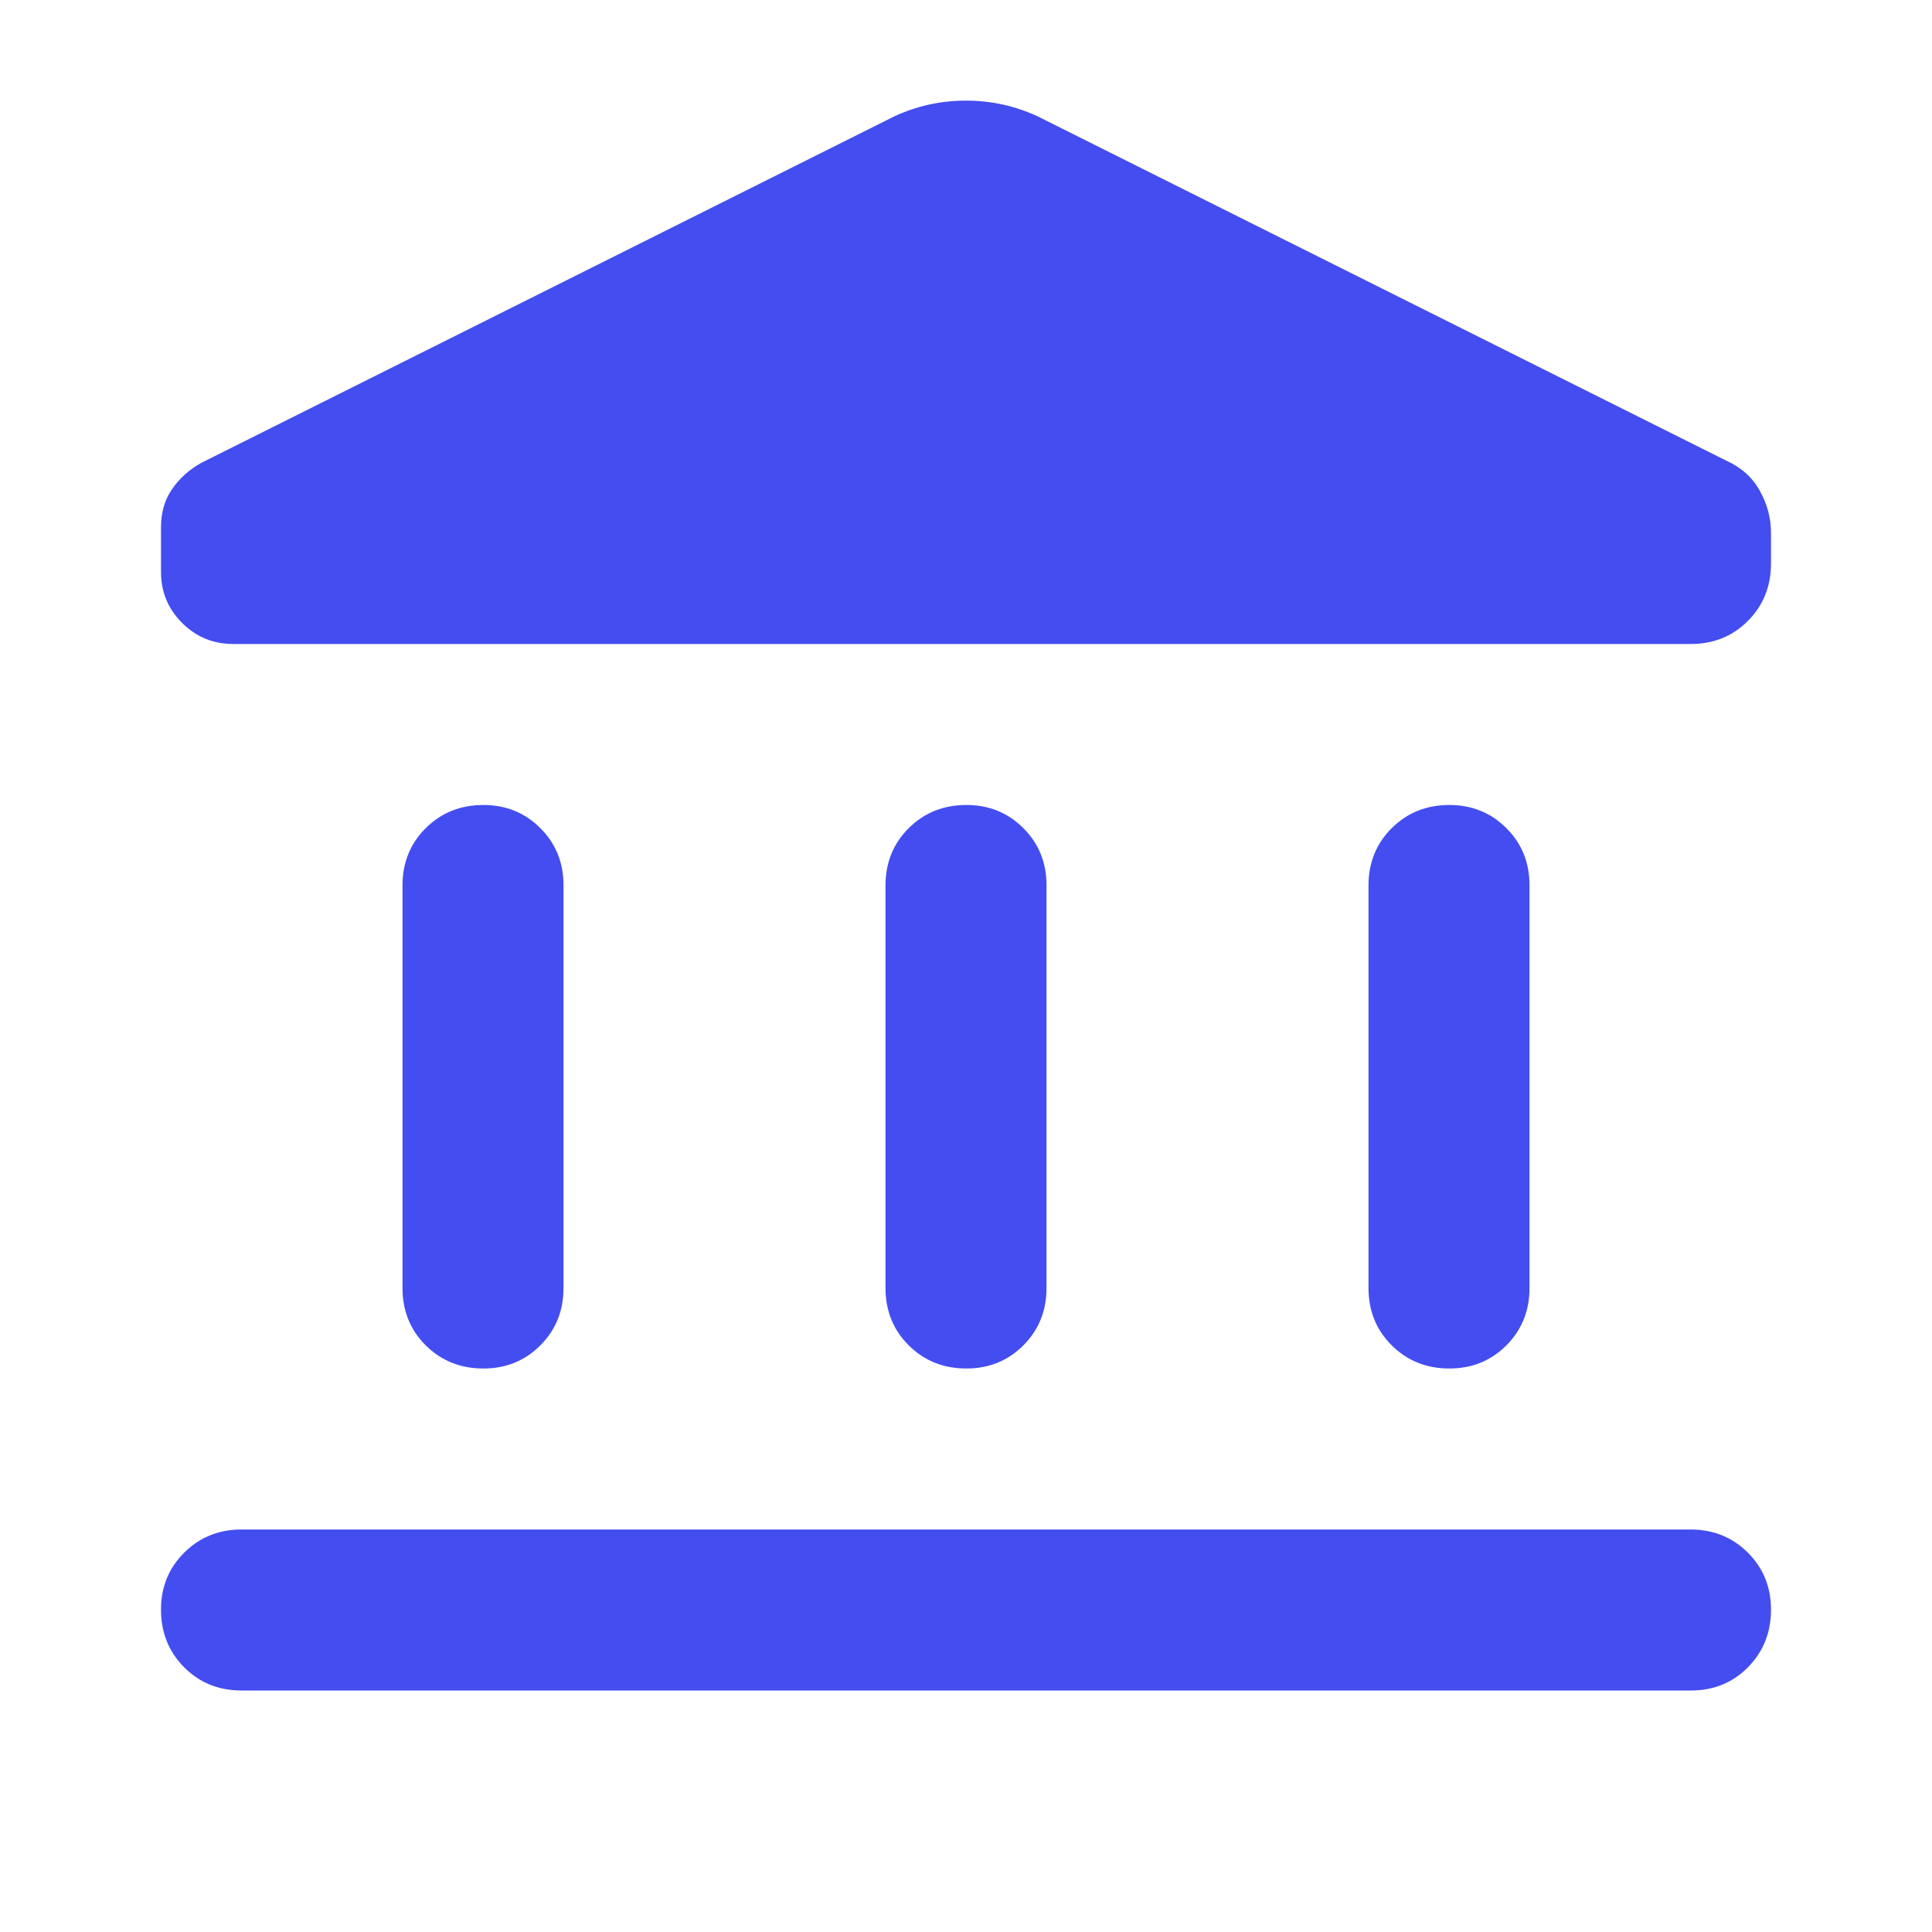 <svg xmlns="http://www.w3.org/2000/svg" width="24" height="24" viewBox="0 0 24 24" fill="none"><path d="M5 16V11C5 10.717 5.096 10.479 5.288 10.288C5.48 10.097 5.717 10.001 6 10C6.283 9.999 6.52 10.095 6.713 10.288C6.906 10.481 7.001 10.718 7 11V16C7 16.283 6.904 16.521 6.712 16.713C6.52 16.905 6.283 17.001 6 17C5.717 16.999 5.48 16.903 5.288 16.712C5.096 16.521 5 16.283 5 16ZM11 16V11C11 10.717 11.096 10.479 11.288 10.288C11.48 10.097 11.717 10.001 12 10C12.283 9.999 12.52 10.095 12.713 10.288C12.906 10.481 13.001 10.718 13 11V16C13 16.283 12.904 16.521 12.712 16.713C12.52 16.905 12.283 17.001 12 17C11.717 16.999 11.48 16.903 11.288 16.712C11.096 16.521 11 16.283 11 16ZM3 21C2.717 21 2.479 20.904 2.288 20.712C2.097 20.52 2.001 20.283 2 20C1.999 19.717 2.095 19.48 2.288 19.288C2.481 19.096 2.718 19 3 19H21C21.283 19 21.521 19.096 21.713 19.288C21.905 19.48 22.001 19.717 22 20C21.999 20.283 21.903 20.52 21.712 20.713C21.521 20.906 21.283 21.001 21 21H3ZM17 16V11C17 10.717 17.096 10.479 17.288 10.288C17.48 10.097 17.717 10.001 18 10C18.283 9.999 18.52 10.095 18.713 10.288C18.906 10.481 19.001 10.718 19 11V16C19 16.283 18.904 16.521 18.712 16.713C18.52 16.905 18.283 17.001 18 17C17.717 16.999 17.48 16.903 17.288 16.712C17.096 16.521 17 16.283 17 16ZM21 8H2.9C2.65 8 2.437 7.913 2.262 7.738C2.087 7.563 1.999 7.351 2 7.1V6.55C2 6.367 2.046 6.208 2.138 6.075C2.23 5.942 2.351 5.833 2.5 5.75L11.1 1.45C11.383 1.317 11.683 1.25 12 1.25C12.317 1.25 12.617 1.317 12.9 1.45L21.45 5.725C21.633 5.808 21.771 5.933 21.863 6.1C21.955 6.267 22.001 6.442 22 6.625V7C22 7.283 21.904 7.521 21.713 7.713C21.522 7.905 21.284 8.001 21 8Z" fill="#444DF0"></path></svg>